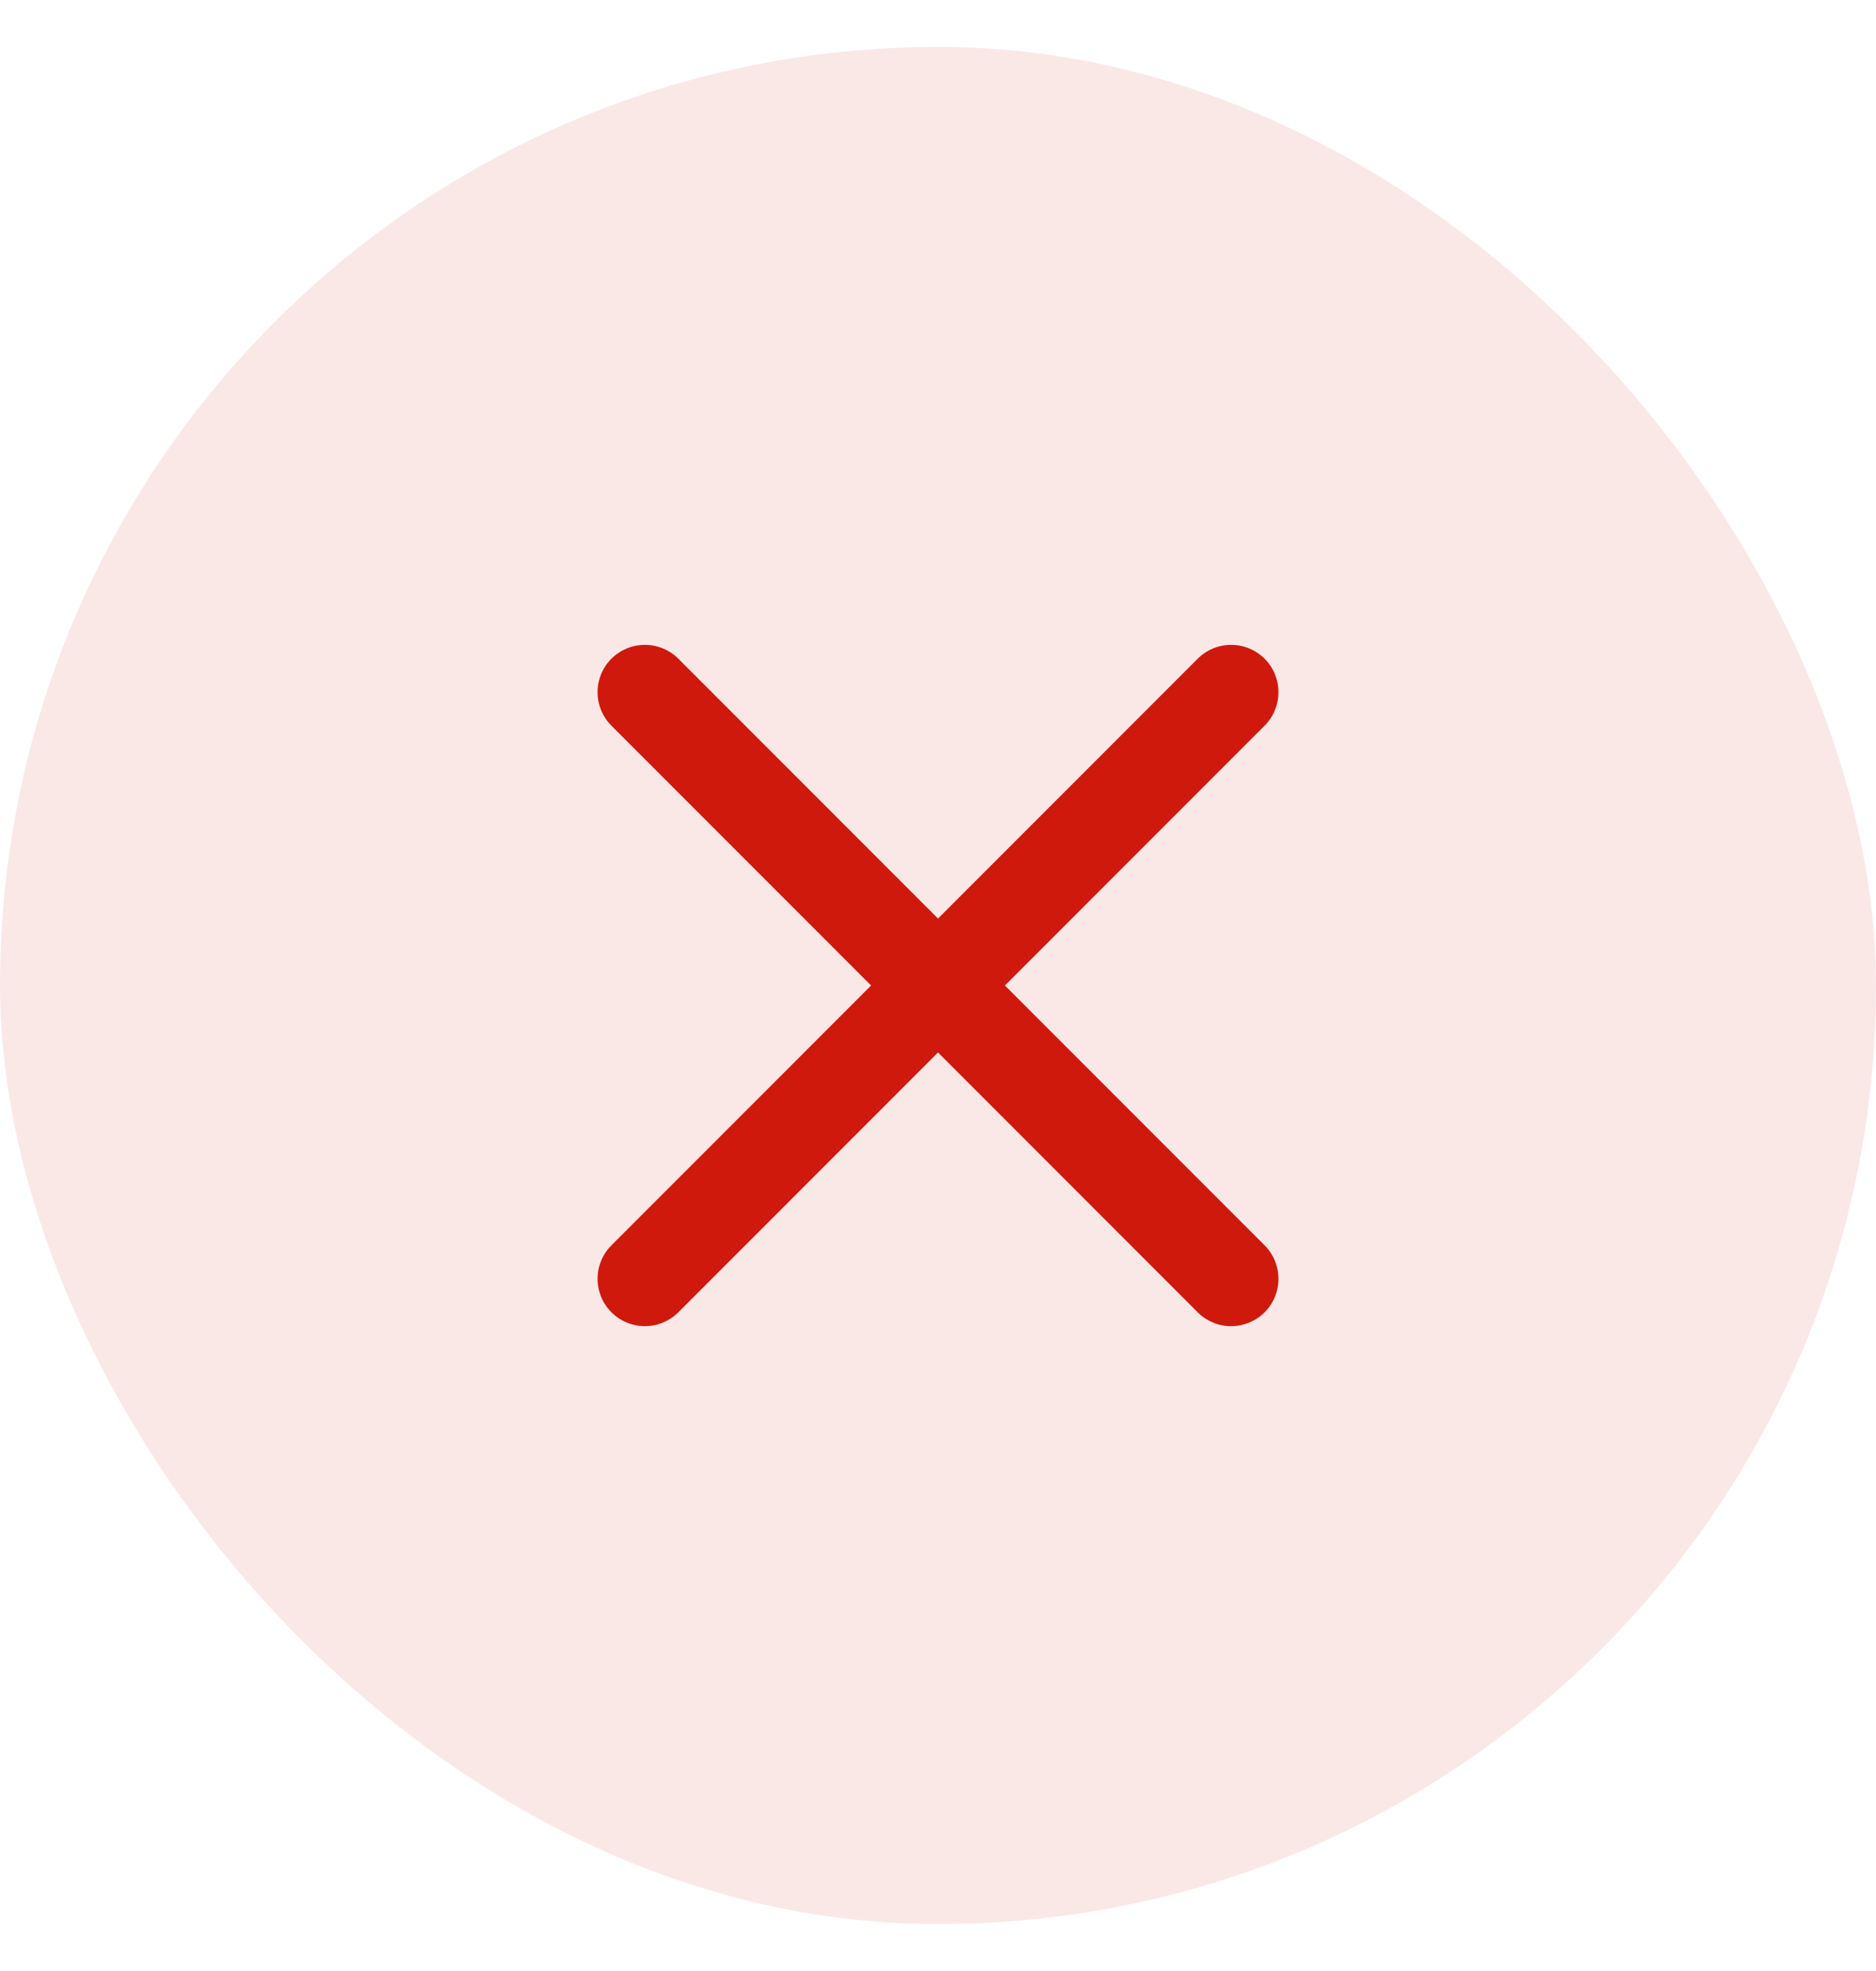 <svg width="20" height="21" viewBox="0 0 20 21" fill="none" xmlns="http://www.w3.org/2000/svg">
<rect y="0.5" width="20" height="20" rx="10" fill="#D0190D" fill-opacity="0.1"/>
<path d="M13.125 7.375L6.875 13.625" stroke="#D0190D" stroke-width="1.009" stroke-linecap="round" stroke-linejoin="round"/>
<path d="M6.875 7.375L13.125 13.625" stroke="#D0190D" stroke-width="1.009" stroke-linecap="round" stroke-linejoin="round"/>
</svg>
